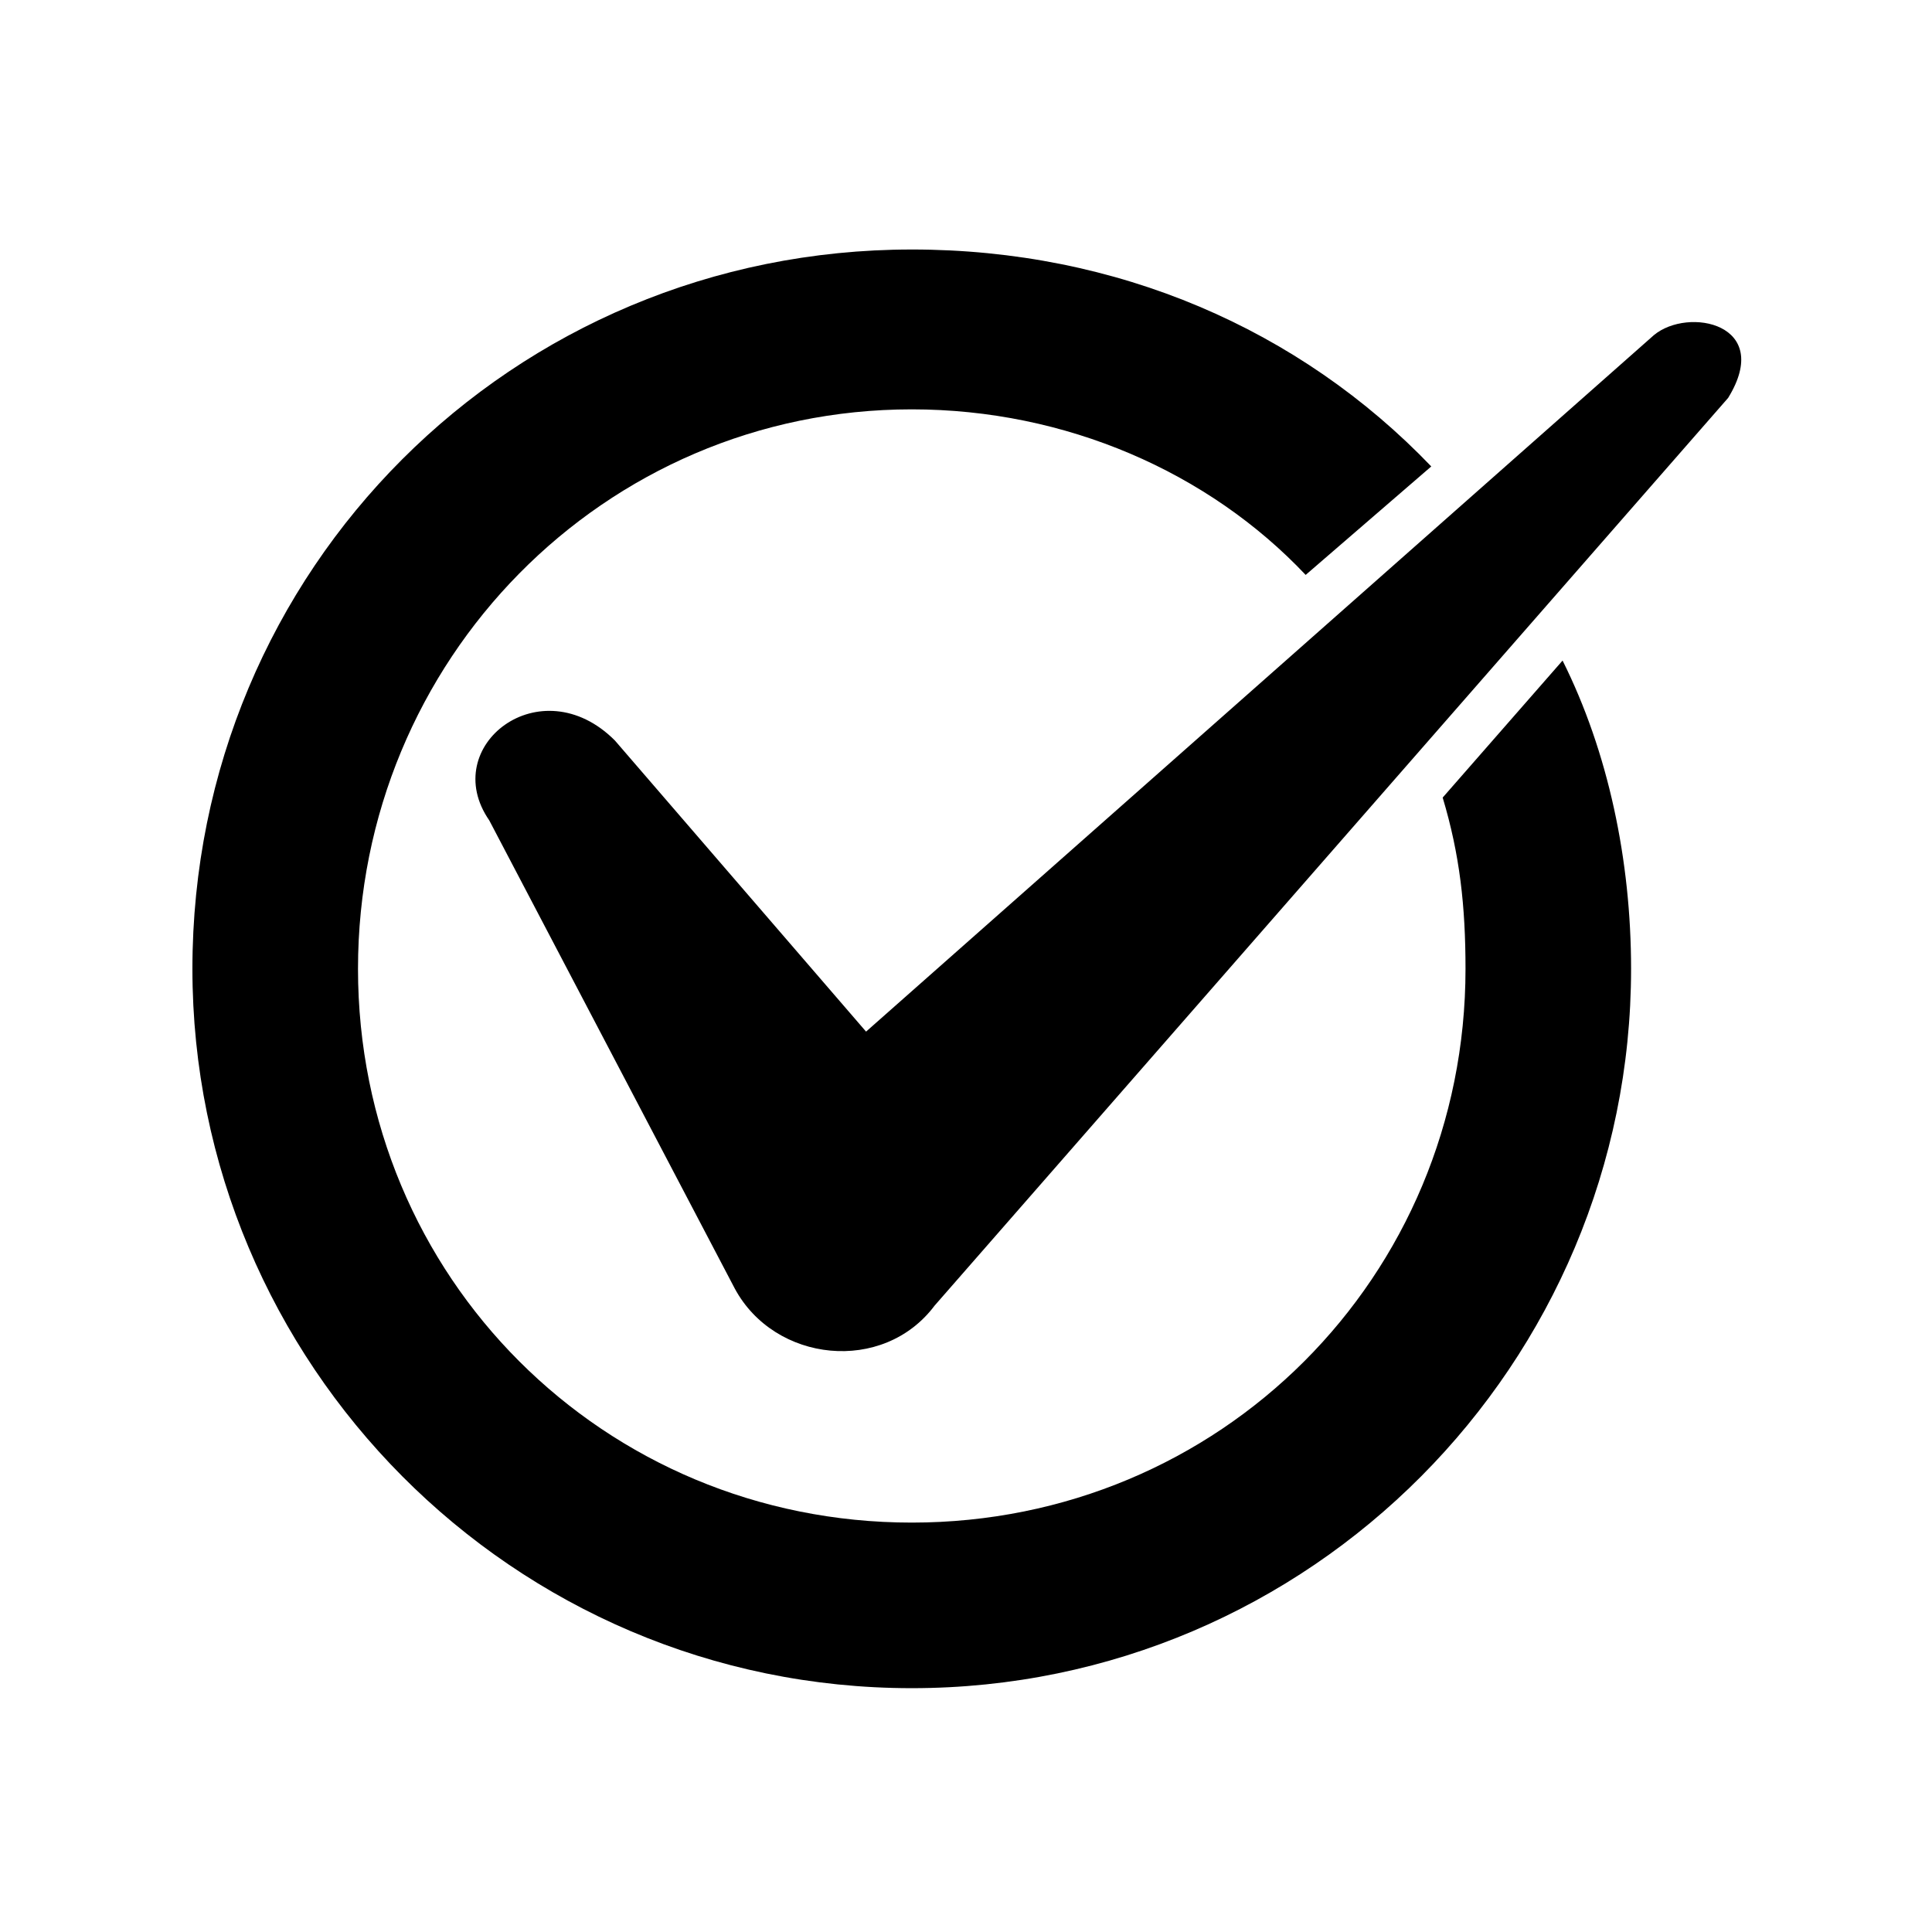 <?xml version="1.0" encoding="UTF-8"?>
<!-- The Best Svg Icon site in the world: iconSvg.co, Visit us! https://iconsvg.co -->
<svg fill="#000000" width="800px" height="800px" version="1.1" viewBox="144 144 512 512" xmlns="http://www.w3.org/2000/svg">
 <path d="m385.62 210.12c54.465 0 102.88 21.18 137.68 57.492l-33.285 28.746c-25.719-27.234-63.543-43.875-104.39-43.875-81.699 0-146.75 66.57-146.75 148.27 0 81.699 65.055 146.75 146.75 146.75 81.699 0 146.75-65.055 146.75-146.75 0-16.641-1.512-30.258-6.051-45.387l31.773-36.312c12.105 24.207 18.156 52.953 18.156 81.699 0 104.39-84.727 190.63-190.63 190.63-105.91 0-190.63-86.238-190.63-190.63 0-105.91 84.727-190.63 190.63-190.63zm-111.96 151.29c-13.617-19.668 13.617-40.848 33.285-21.18l66.57 77.16 208.79-184.58c9.078-7.566 31.773-3.027 19.668 16.641l-210.3 240.56c-13.617 18.156-42.363 15.129-52.953-4.539z"/>
</svg>